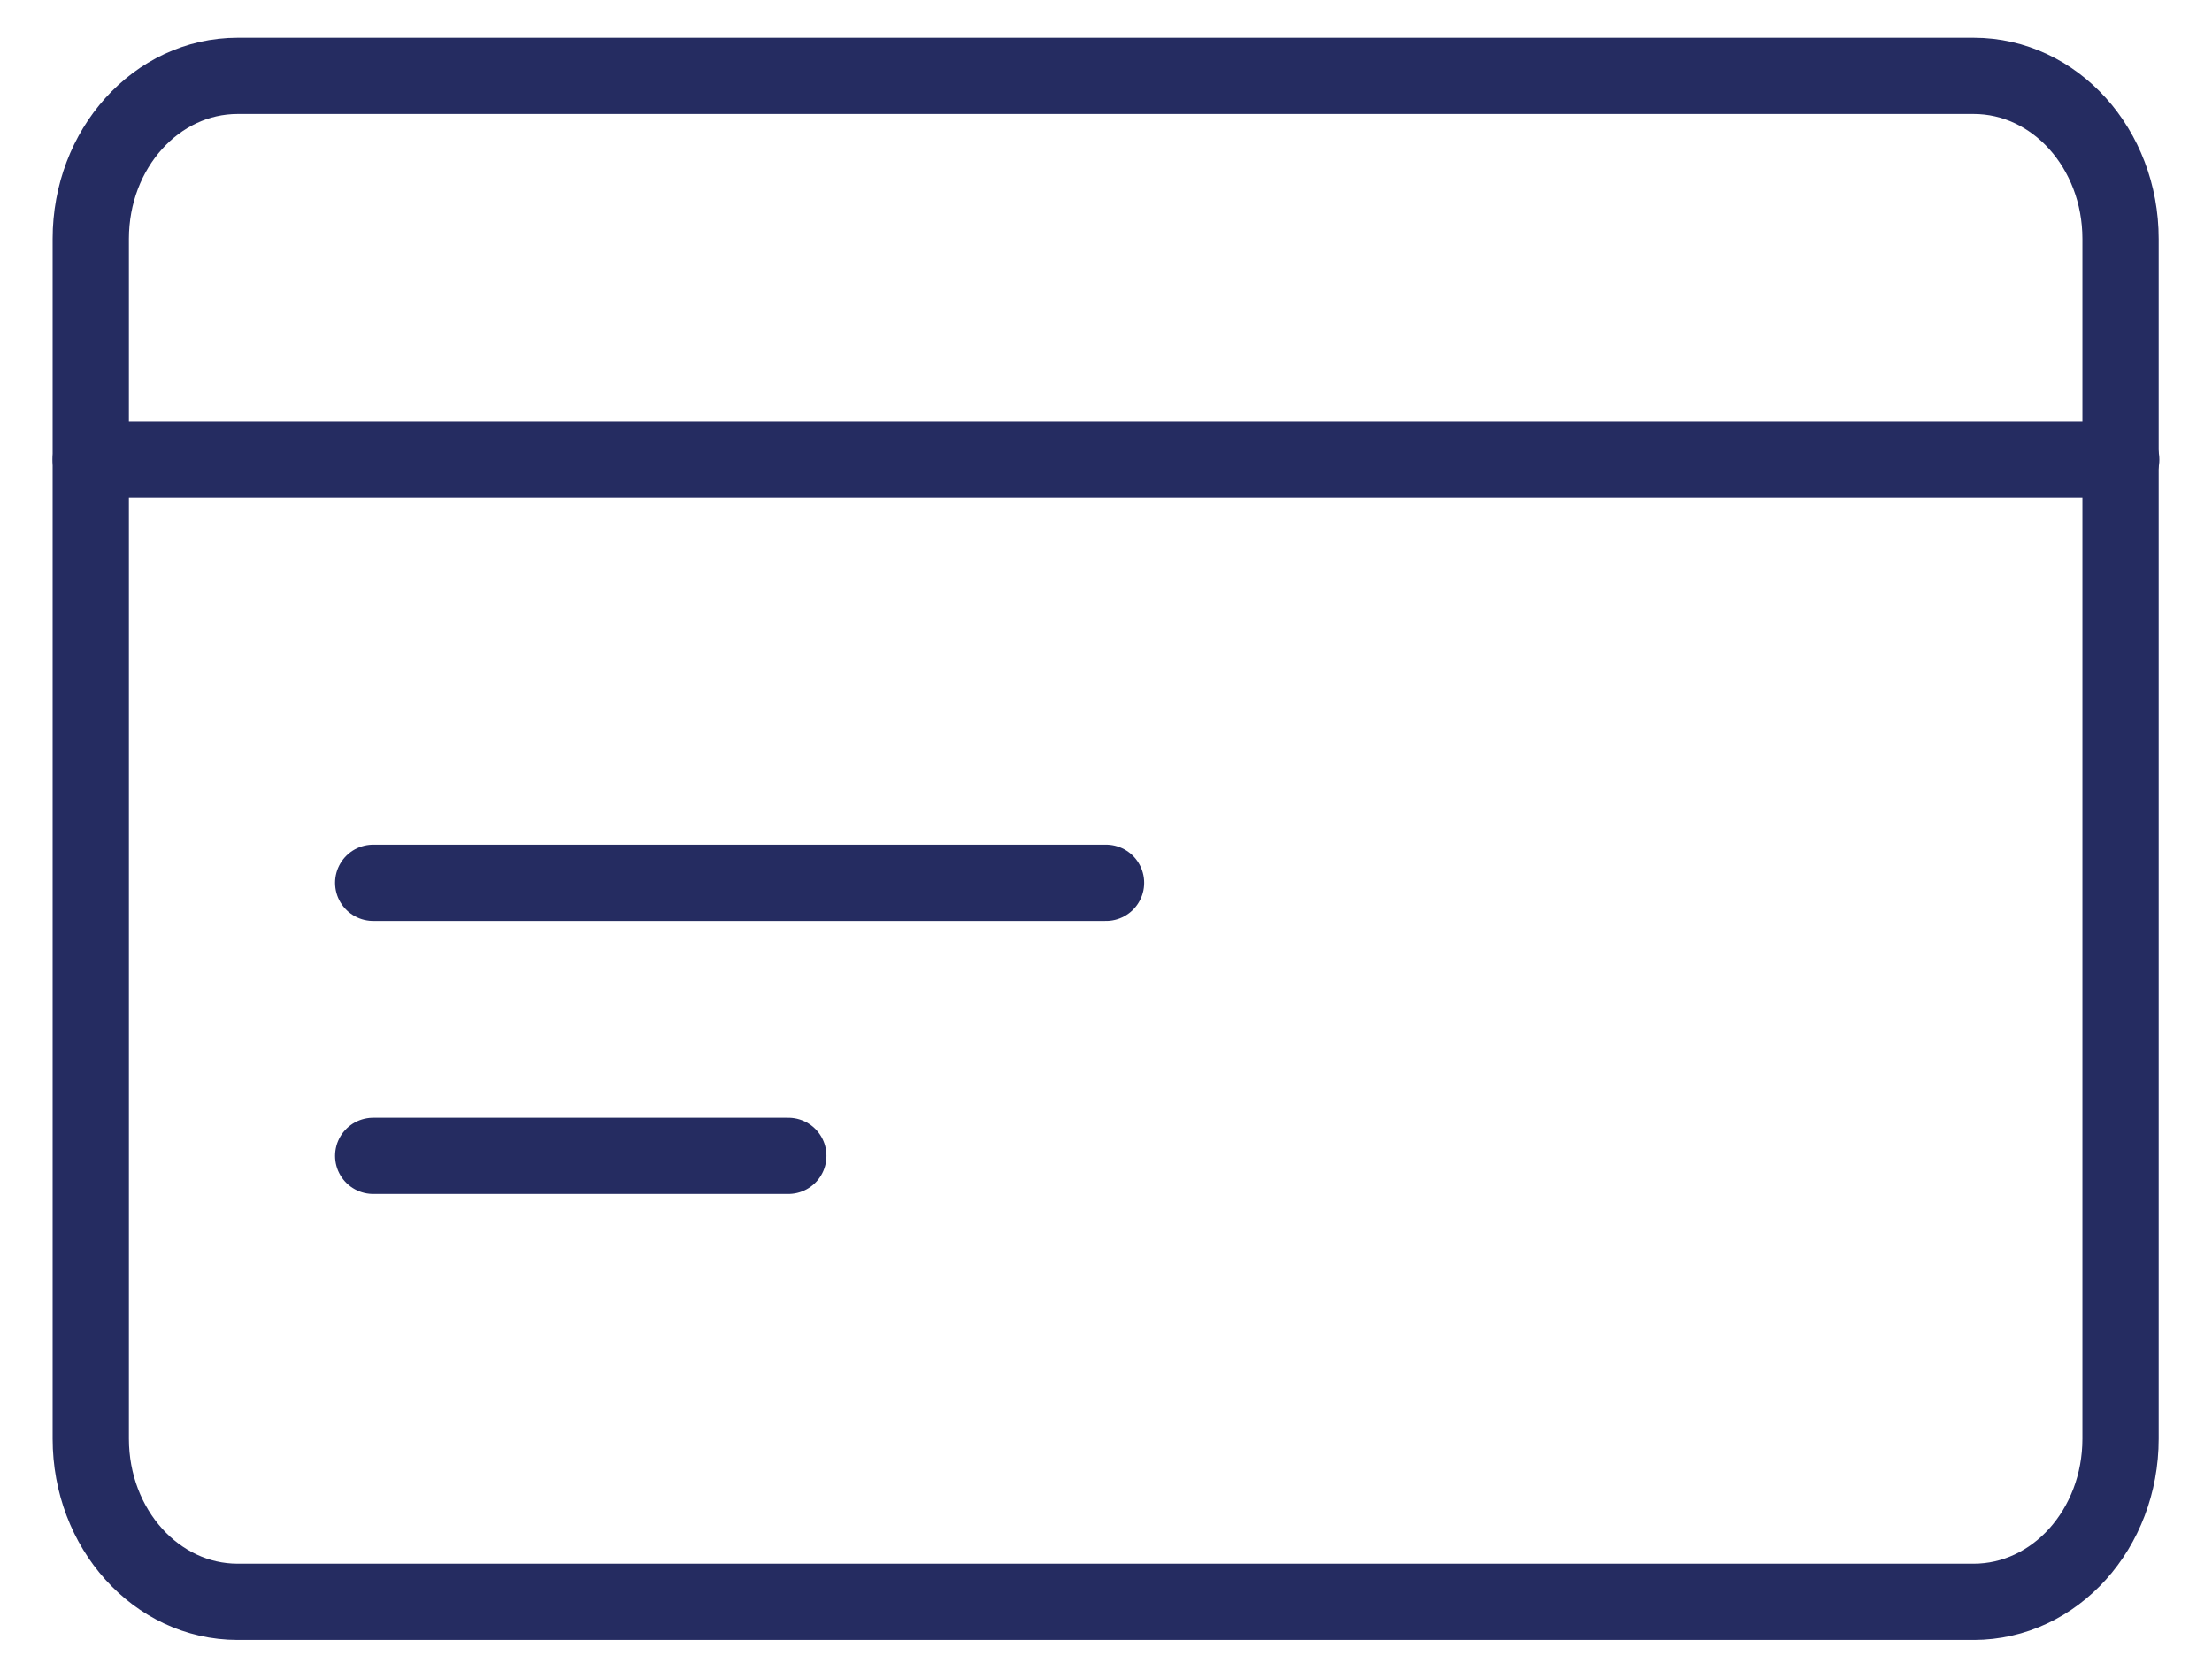 <svg xmlns="http://www.w3.org/2000/svg" fill="none" viewBox="0 0 29 22" height="22" width="29">
<g clip-path="url(#clip0_5333_3321)" id="icon-payement">
<path stroke-linejoin="round" stroke-linecap="round" stroke="#252C61" d="M25.885 21.006H3.116C2.051 21.006 1.19 20.051 1.19 18.867V3.133C1.19 1.949 2.051 0.995 3.116 0.995H25.875C26.94 0.995 27.801 1.949 27.801 3.133V18.867C27.801 20.051 26.94 21.006 25.875 21.006H25.885Z" id="Vector"></path>
<path stroke-linejoin="round" stroke-linecap="round" stroke="#252C61" d="M27.81 6.027H1.19" id="Vector_2"></path>
<path stroke-linejoin="round" stroke-linecap="round" stroke="#252C61" d="M14.5 11.577H4.893" id="Vector_3"></path>
<path stroke-linejoin="round" stroke-linecap="round" stroke="#252C61" d="M10.335 15.158H4.893" id="Vector_4"></path>
</g>
<defs>
<clipPath id="clip0_5333_3321">
<rect transform="translate(0.265)" fill="white" height="22" width="28.471"></rect>
</clipPath>
</defs>
</svg>
